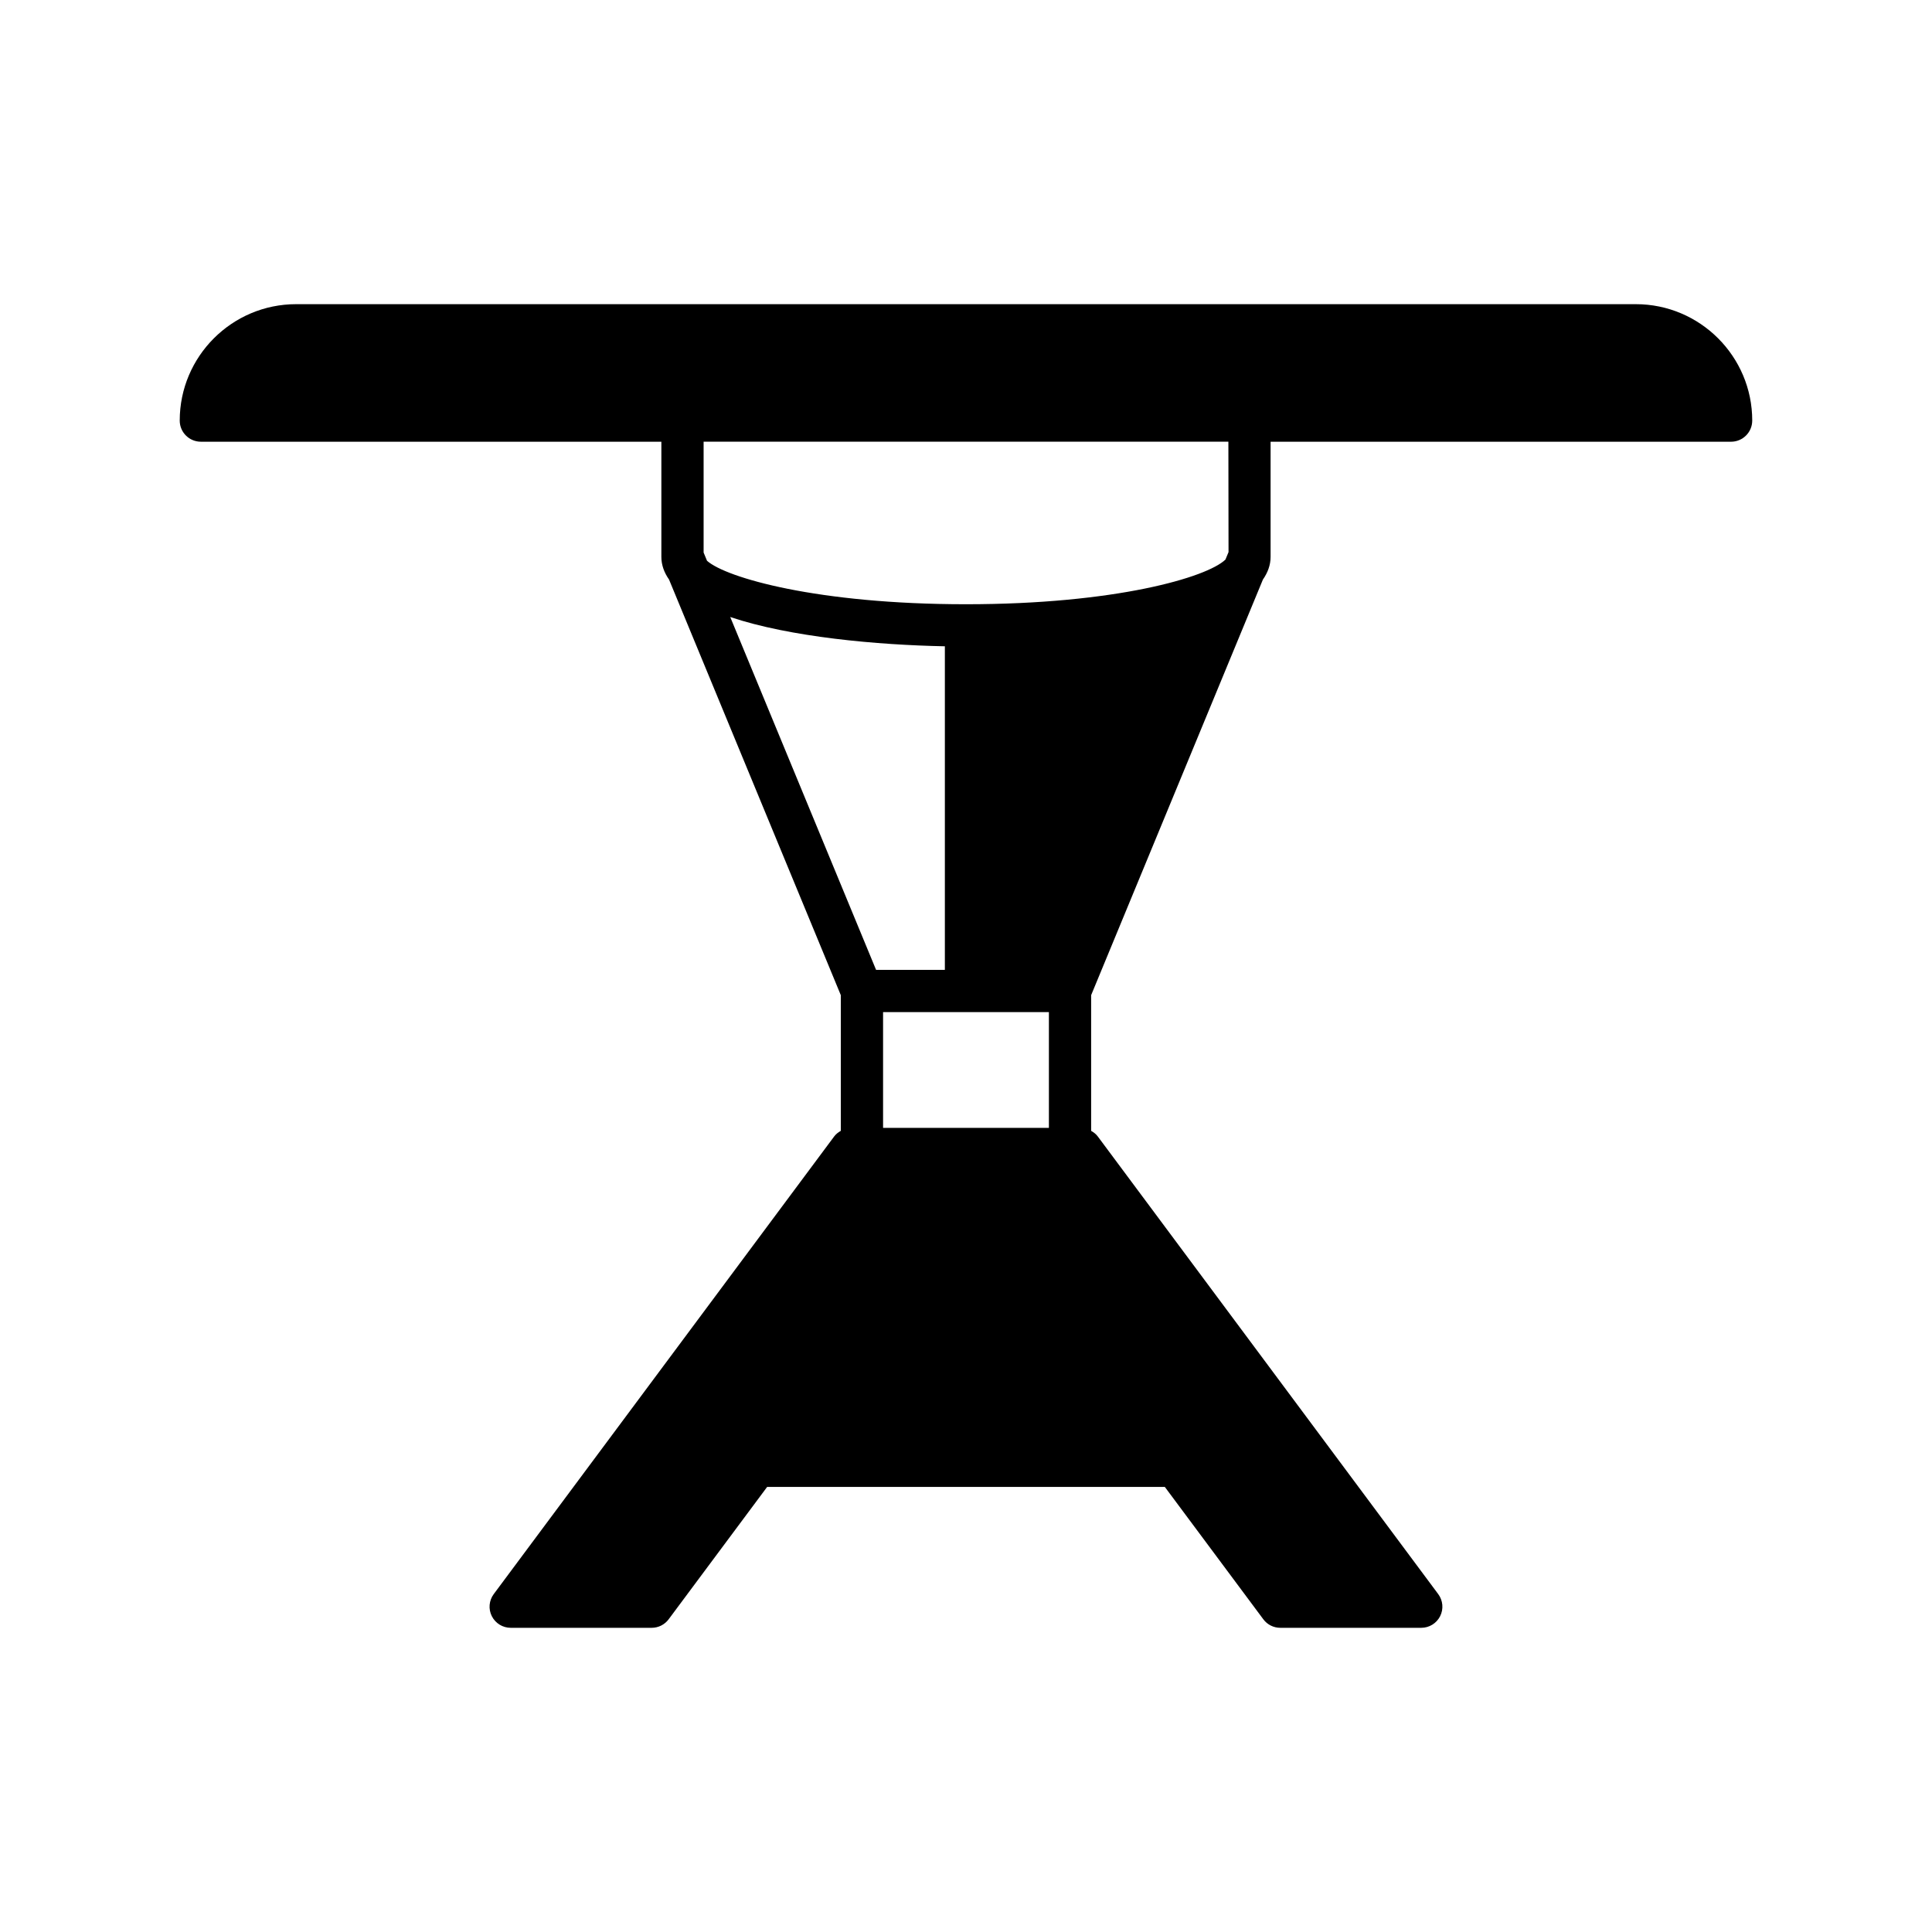 <?xml version="1.0" encoding="UTF-8"?>
<!-- Uploaded to: SVG Repo, www.svgrepo.com, Generator: SVG Repo Mixer Tools -->
<svg fill="#000000" width="800px" height="800px" version="1.1" viewBox="144 144 512 512" xmlns="http://www.w3.org/2000/svg">
 <path d="m608.36 255.46c0-17.012-13.84-30.852-30.855-30.852h-355.02c-17.012 0-30.855 13.84-30.855 30.852 0 3.09 2.508 5.598 5.598 5.598h122.04v30.492c0 2.203 0.754 4.203 2.035 6.039l45.52 110.14v35.957c-0.66 0.379-1.277 0.836-1.742 1.461l-90.234 121.3c-1.262 1.699-1.461 3.965-0.512 5.852 0.953 1.891 2.887 3.086 5.004 3.086h37.367c1.77 0 3.438-0.836 4.492-2.258l26.102-35.078h105.39l26.102 35.078c1.055 1.422 2.723 2.258 4.492 2.258h37.367c2.117 0 4.051-1.195 5-3.086 0.953-1.891 0.75-4.156-0.512-5.852l-90.227-121.29c-0.465-0.629-1.086-1.094-1.75-1.469v-35.957l45.52-110.14c1.281-1.84 2.035-3.836 2.035-6.039v-30.492h122.04c3.09-0.004 5.598-2.512 5.598-5.602zm-270.84 52.055c15.816 5.32 38.898 7.406 56.879 7.758v85.75h-18.23zm84.449 135.39-43.945-0.008v-30.676h43.945zm46.785-150.61c-4.887 4.723-29.184 11.836-68.758 11.836-39.367 0-63.602-7.035-68.629-11.52l-0.902-2.184v-29.379h139.07l0.039 29.266z"/>
</svg>